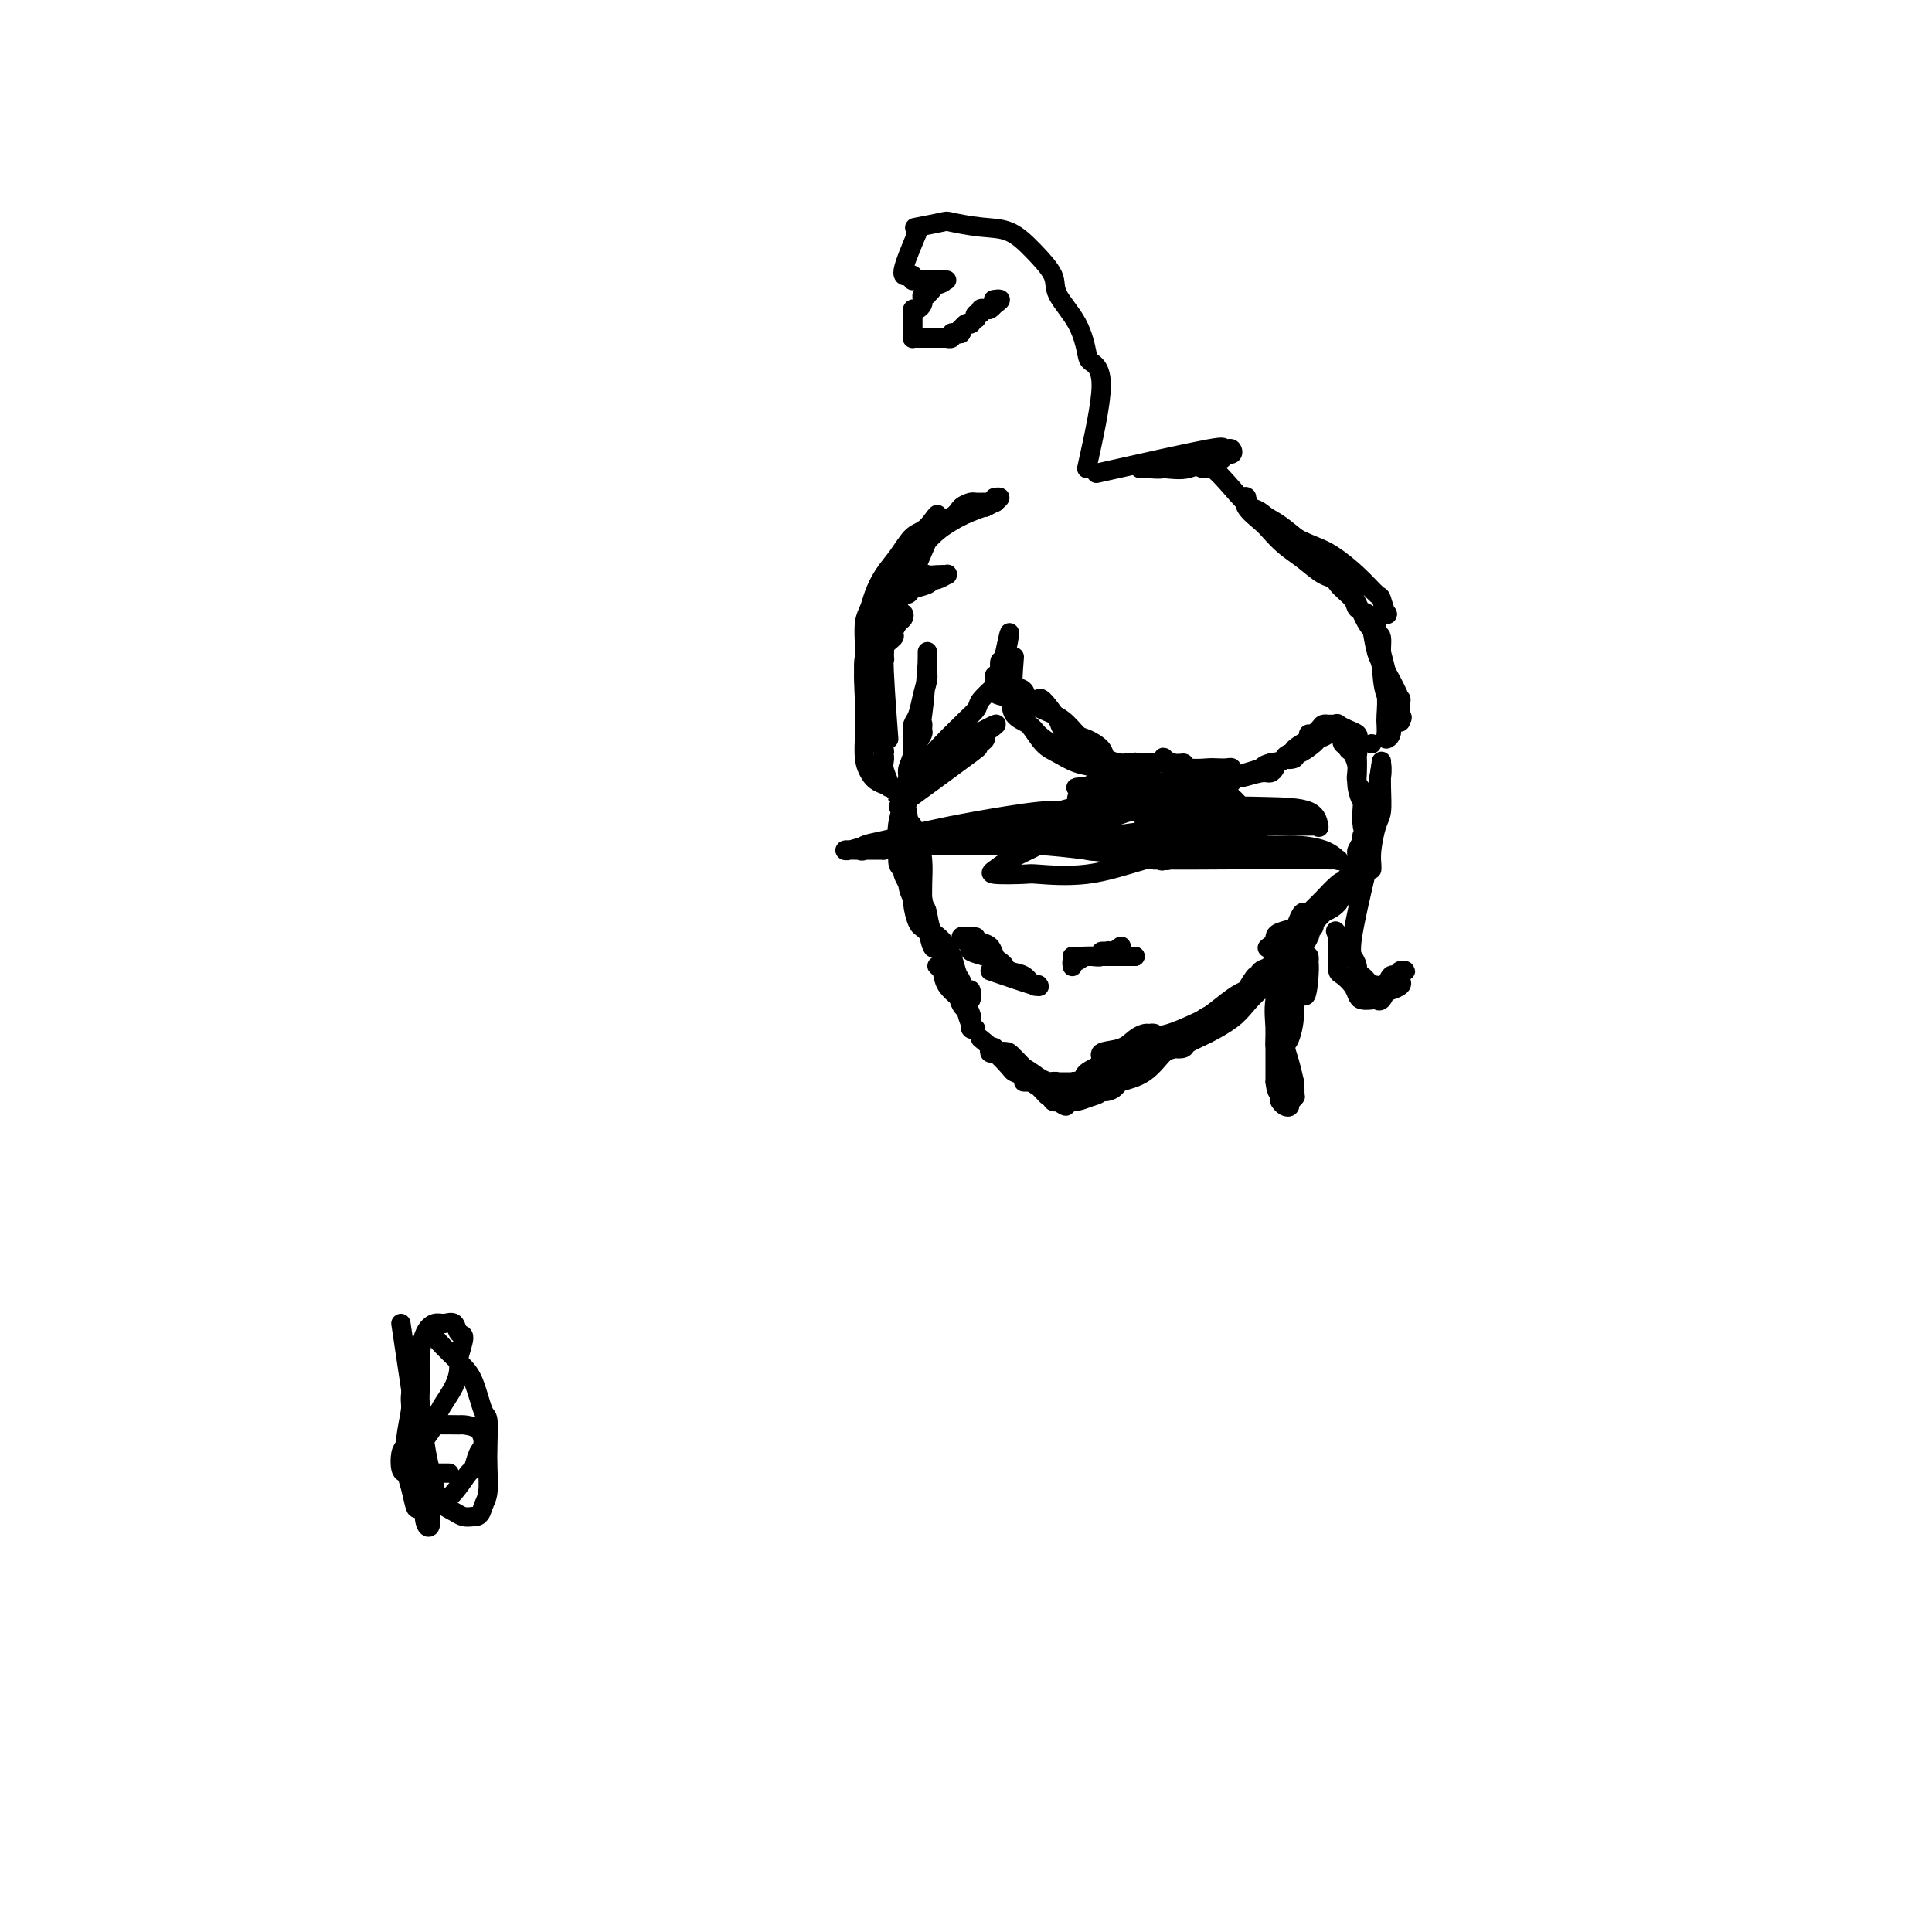 <svg viewBox='0 0 400 400' version='1.1' xmlns='http://www.w3.org/2000/svg' xmlns:xlink='http://www.w3.org/1999/xlink'><g fill='none' stroke='#000000' stroke-width='4' stroke-linecap='round' stroke-linejoin='round'><path d='M192,137c-0.301,4.134 -0.603,8.269 -1,11c-0.397,2.731 -0.891,4.059 -1,5c-0.109,0.941 0.167,1.494 0,2c-0.167,0.506 -0.777,0.965 -1,1c-0.223,0.035 -0.060,-0.354 0,0c0.060,0.354 0.016,1.453 0,2c-0.016,0.547 -0.004,0.543 0,0c0.004,-0.543 0.000,-1.626 0,-2c-0.000,-0.374 0.003,-0.038 0,0c-0.003,0.038 -0.012,-0.222 0,-1c0.012,-0.778 0.045,-2.075 0,-3c-0.045,-0.925 -0.170,-1.480 0,-2c0.170,-0.520 0.634,-1.007 1,-2c0.366,-0.993 0.634,-2.493 1,-4c0.366,-1.507 0.830,-3.023 1,-4c0.170,-0.977 0.046,-1.416 0,-2c-0.046,-0.584 -0.013,-1.313 0,-2c0.013,-0.687 0.004,-1.333 0,-1c-0.004,0.333 -0.005,1.644 0,2c0.005,0.356 0.016,-0.244 0,0c-0.016,0.244 -0.060,1.331 0,2c0.060,0.669 0.223,0.920 0,2c-0.223,1.080 -0.830,2.989 -1,4c-0.170,1.011 0.099,1.125 0,2c-0.099,0.875 -0.566,2.511 -1,4c-0.434,1.489 -0.834,2.832 -1,4c-0.166,1.168 -0.097,2.161 0,3c0.097,0.839 0.222,1.525 0,2c-0.222,0.475 -0.793,0.738 -1,1c-0.207,0.262 -0.052,0.521 0,1c0.052,0.479 0.000,1.178 0,1c-0.000,-0.178 0.052,-1.233 0,-2c-0.052,-0.767 -0.206,-1.245 0,-2c0.206,-0.755 0.773,-1.787 1,-3c0.227,-1.213 0.113,-2.606 0,-4'/><path d='M189,152c0.319,-1.257 0.617,0.100 1,0c0.383,-0.100 0.850,-1.659 1,-2c0.150,-0.341 -0.016,0.534 0,1c0.016,0.466 0.216,0.523 0,1c-0.216,0.477 -0.846,1.374 -1,2c-0.154,0.626 0.169,0.980 0,2c-0.169,1.020 -0.830,2.704 -1,4c-0.170,1.296 0.150,2.203 0,3c-0.150,0.797 -0.771,1.484 -1,2c-0.229,0.516 -0.065,0.862 0,1c0.065,0.138 0.033,0.069 0,0'/><path d='M189,160c-1.266,3.812 -2.531,7.623 -3,10c-0.469,2.377 -0.141,3.318 0,4c0.141,0.682 0.094,1.104 0,2c-0.094,0.896 -0.235,2.265 0,3c0.235,0.735 0.848,0.835 1,1c0.152,0.165 -0.155,0.396 0,1c0.155,0.604 0.774,1.583 1,2c0.226,0.417 0.061,0.274 0,0c-0.061,-0.274 -0.016,-0.679 0,-1c0.016,-0.321 0.004,-0.557 0,-1c-0.004,-0.443 -0.001,-1.092 0,-2c0.001,-0.908 0.000,-2.075 0,-3c-0.000,-0.925 0.001,-1.606 0,-2c-0.001,-0.394 -0.004,-0.499 0,-1c0.004,-0.501 0.014,-1.399 0,-2c-0.014,-0.601 -0.052,-0.907 0,-1c0.052,-0.093 0.195,0.027 0,0c-0.195,-0.027 -0.728,-0.202 -1,0c-0.272,0.202 -0.284,0.780 0,2c0.284,1.220 0.863,3.083 1,4c0.137,0.917 -0.170,0.887 0,2c0.170,1.113 0.816,3.370 1,5c0.184,1.630 -0.094,2.634 0,4c0.094,1.366 0.561,3.093 1,4c0.439,0.907 0.850,0.995 1,1c0.150,0.005 0.040,-0.073 0,0c-0.040,0.073 -0.010,0.295 0,0c0.010,-0.295 -0.000,-1.108 0,-2c0.000,-0.892 0.010,-1.864 0,-3c-0.010,-1.136 -0.040,-2.437 0,-4c0.040,-1.563 0.152,-3.388 0,-5c-0.152,-1.612 -0.566,-3.009 -1,-4c-0.434,-0.991 -0.886,-1.574 -1,-2c-0.114,-0.426 0.110,-0.693 0,-1c-0.110,-0.307 -0.555,-0.653 -1,-1'/><path d='M188,170c-0.314,-3.495 -0.099,-1.732 0,-1c0.099,0.732 0.082,0.431 0,1c-0.082,0.569 -0.230,2.006 0,3c0.230,0.994 0.836,1.546 1,3c0.164,1.454 -0.115,3.811 0,5c0.115,1.189 0.622,1.210 1,2c0.378,0.790 0.626,2.350 1,4c0.374,1.650 0.874,3.389 1,4c0.126,0.611 -0.122,0.095 0,1c0.122,0.905 0.615,3.230 1,4c0.385,0.770 0.664,-0.014 1,0c0.336,0.014 0.729,0.826 1,1c0.271,0.174 0.419,-0.291 0,-1c-0.419,-0.709 -1.403,-1.664 -2,-3c-0.597,-1.336 -0.805,-3.055 -1,-4c-0.195,-0.945 -0.378,-1.117 -1,-2c-0.622,-0.883 -1.683,-2.476 -2,-4c-0.317,-1.524 0.111,-2.979 0,-4c-0.111,-1.021 -0.762,-1.609 -1,-2c-0.238,-0.391 -0.062,-0.586 0,-1c0.062,-0.414 0.010,-1.047 0,-1c-0.010,0.047 0.023,0.775 0,1c-0.023,0.225 -0.102,-0.051 0,1c0.102,1.051 0.386,3.430 1,5c0.614,1.570 1.560,2.332 2,4c0.440,1.668 0.374,4.243 1,6c0.626,1.757 1.943,2.695 3,4c1.057,1.305 1.852,2.977 2,4c0.148,1.023 -0.352,1.398 0,2c0.352,0.602 1.556,1.431 2,2c0.444,0.569 0.127,0.877 0,1c-0.127,0.123 -0.063,0.062 0,0'/><path d='M199,205c1.532,4.197 -0.138,0.188 -1,-2c-0.862,-2.188 -0.917,-2.555 -1,-3c-0.083,-0.445 -0.194,-0.969 -1,-2c-0.806,-1.031 -2.306,-2.569 -3,-4c-0.694,-1.431 -0.583,-2.754 -1,-4c-0.417,-1.246 -1.364,-2.415 -2,-3c-0.636,-0.585 -0.963,-0.588 -1,-1c-0.037,-0.412 0.214,-1.234 0,-2c-0.214,-0.766 -0.894,-1.475 -1,-1c-0.106,0.475 0.361,2.135 1,3c0.639,0.865 1.451,0.934 2,2c0.549,1.066 0.834,3.128 1,4c0.166,0.872 0.212,0.552 1,1c0.788,0.448 2.319,1.663 3,3c0.681,1.337 0.512,2.795 1,4c0.488,1.205 1.634,2.157 2,3c0.366,0.843 -0.048,1.577 0,2c0.048,0.423 0.556,0.533 1,1c0.444,0.467 0.823,1.290 1,1c0.177,-0.290 0.152,-1.692 0,-2c-0.152,-0.308 -0.429,0.479 -1,0c-0.571,-0.479 -1.435,-2.224 -2,-4c-0.565,-1.776 -0.831,-3.582 -2,-5c-1.169,-1.418 -3.242,-2.448 -4,-3c-0.758,-0.552 -0.202,-0.626 0,-1c0.202,-0.374 0.050,-1.049 0,-1c-0.050,0.049 0.000,0.823 0,1c-0.000,0.177 -0.052,-0.241 0,0c0.052,0.241 0.206,1.142 1,2c0.794,0.858 2.227,1.674 3,3c0.773,1.326 0.887,3.163 1,5'/><path d='M197,202c0.973,1.628 0.906,1.197 1,2c0.094,0.803 0.348,2.841 1,4c0.652,1.159 1.702,1.439 2,2c0.298,0.561 -0.156,1.403 0,2c0.156,0.597 0.921,0.950 1,1c0.079,0.050 -0.528,-0.203 -1,-1c-0.472,-0.797 -0.811,-2.137 -1,-3c-0.189,-0.863 -0.230,-1.250 -1,-2c-0.770,-0.750 -2.270,-1.864 -3,-3c-0.730,-1.136 -0.691,-2.294 -1,-3c-0.309,-0.706 -0.966,-0.958 -1,-1c-0.034,-0.042 0.554,0.128 1,0c0.446,-0.128 0.750,-0.554 1,0c0.250,0.554 0.445,2.090 1,3c0.555,0.910 1.469,1.195 2,2c0.531,0.805 0.677,2.128 1,3c0.323,0.872 0.822,1.291 1,2c0.178,0.709 0.034,1.706 0,2c-0.034,0.294 0.042,-0.117 0,0c-0.042,0.117 -0.204,0.762 0,1c0.204,0.238 0.772,0.068 1,0c0.228,-0.068 0.114,-0.034 0,0'/><path d='M203,215c6.634,5.501 13.268,11.003 16,13c2.732,1.997 1.563,0.491 1,0c-0.563,-0.491 -0.521,0.034 -1,0c-0.479,-0.034 -1.479,-0.628 -2,-1c-0.521,-0.372 -0.563,-0.524 -1,-1c-0.437,-0.476 -1.268,-1.277 -2,-2c-0.732,-0.723 -1.363,-1.370 -2,-2c-0.637,-0.630 -1.280,-1.244 -2,-2c-0.720,-0.756 -1.517,-1.654 -2,-2c-0.483,-0.346 -0.651,-0.141 -1,0c-0.349,0.141 -0.877,0.217 -1,0c-0.123,-0.217 0.160,-0.727 0,-1c-0.160,-0.273 -0.762,-0.308 -1,0c-0.238,0.308 -0.112,0.960 0,1c0.112,0.040 0.209,-0.531 1,0c0.791,0.531 2.277,2.166 3,3c0.723,0.834 0.682,0.869 1,1c0.318,0.131 0.993,0.360 2,1c1.007,0.640 2.345,1.691 3,2c0.655,0.309 0.628,-0.124 1,0c0.372,0.124 1.143,0.807 1,1c-0.143,0.193 -1.198,-0.102 -2,-1c-0.802,-0.898 -1.349,-2.398 -2,-3c-0.651,-0.602 -1.406,-0.305 -2,-1c-0.594,-0.695 -1.028,-2.382 -2,-3c-0.972,-0.618 -2.483,-0.168 -3,0c-0.517,0.168 -0.039,0.053 0,0c0.039,-0.053 -0.361,-0.045 0,0c0.361,0.045 1.482,0.128 2,0c0.518,-0.128 0.434,-0.465 1,0c0.566,0.465 1.783,1.733 3,3'/><path d='M212,221c1.520,0.873 2.321,1.554 3,2c0.679,0.446 1.235,0.656 2,1c0.765,0.344 1.737,0.820 2,1c0.263,0.180 -0.184,0.062 0,0c0.184,-0.062 1.000,-0.069 1,0c0.000,0.069 -0.816,0.215 -1,0c-0.184,-0.215 0.262,-0.790 0,-1c-0.262,-0.210 -1.233,-0.056 -2,0c-0.767,0.056 -1.331,0.015 -2,0c-0.669,-0.015 -1.445,-0.004 -2,0c-0.555,0.004 -0.891,0.001 -1,0c-0.109,-0.001 0.010,-0.000 0,0c-0.010,0.000 -0.148,0.000 0,0c0.148,-0.000 0.582,-0.000 1,0c0.418,0.000 0.820,0.000 2,0c1.180,-0.000 3.139,-0.000 4,0c0.861,0.000 0.624,0.000 1,0c0.376,-0.000 1.367,-0.001 2,0c0.633,0.001 0.909,0.005 1,0c0.091,-0.005 -0.004,-0.017 0,0c0.004,0.017 0.107,0.065 0,0c-0.107,-0.065 -0.424,-0.243 -1,0c-0.576,0.243 -1.409,0.906 -2,1c-0.591,0.094 -0.939,-0.381 -1,0c-0.061,0.381 0.164,1.619 0,2c-0.164,0.381 -0.717,-0.094 -1,0c-0.283,0.094 -0.295,0.758 0,1c0.295,0.242 0.897,0.062 1,0c0.103,-0.062 -0.292,-0.006 0,0c0.292,0.006 1.271,-0.037 2,0c0.729,0.037 1.208,0.153 2,0c0.792,-0.153 1.896,-0.577 3,-1'/><path d='M226,227c1.658,-0.389 1.803,-0.861 2,-1c0.197,-0.139 0.445,0.054 1,0c0.555,-0.054 1.416,-0.354 2,-1c0.584,-0.646 0.892,-1.638 1,-2c0.108,-0.362 0.015,-0.094 0,0c-0.015,0.094 0.046,0.015 0,0c-0.046,-0.015 -0.201,0.034 -1,0c-0.799,-0.034 -2.241,-0.150 -3,0c-0.759,0.150 -0.833,0.566 -1,1c-0.167,0.434 -0.427,0.887 -1,1c-0.573,0.113 -1.459,-0.112 -2,0c-0.541,0.112 -0.738,0.563 -1,1c-0.262,0.437 -0.591,0.862 -1,1c-0.409,0.138 -0.899,-0.009 -1,0c-0.101,0.009 0.187,0.175 1,0c0.813,-0.175 2.152,-0.691 3,-1c0.848,-0.309 1.203,-0.411 2,-1c0.797,-0.589 2.034,-1.664 3,-3c0.966,-1.336 1.661,-2.932 3,-4c1.339,-1.068 3.322,-1.606 4,-2c0.678,-0.394 0.050,-0.642 0,-1c-0.050,-0.358 0.478,-0.826 1,-1c0.522,-0.174 1.036,-0.054 1,0c-0.036,0.054 -0.624,0.041 -1,0c-0.376,-0.041 -0.539,-0.110 -1,0c-0.461,0.110 -1.220,0.399 -2,1c-0.780,0.601 -1.581,1.512 -3,2c-1.419,0.488 -3.457,0.551 -4,1c-0.543,0.449 0.410,1.283 0,2c-0.410,0.717 -2.182,1.316 -3,2c-0.818,0.684 -0.682,1.453 -1,2c-0.318,0.547 -1.091,0.870 -1,1c0.091,0.130 1.045,0.065 2,0'/><path d='M225,225c-0.025,1.201 1.411,0.703 3,0c1.589,-0.703 3.330,-1.612 4,-2c0.670,-0.388 0.268,-0.257 1,-1c0.732,-0.743 2.599,-2.361 4,-3c1.401,-0.639 2.337,-0.301 3,-1c0.663,-0.699 1.055,-2.436 2,-3c0.945,-0.564 2.444,0.044 3,0c0.556,-0.044 0.169,-0.741 0,-1c-0.169,-0.259 -0.120,-0.081 0,0c0.120,0.081 0.311,0.066 0,0c-0.311,-0.066 -1.122,-0.184 -2,0c-0.878,0.184 -1.821,0.669 -2,1c-0.179,0.331 0.408,0.508 0,1c-0.408,0.492 -1.810,1.297 -3,2c-1.190,0.703 -2.170,1.302 -3,2c-0.830,0.698 -1.512,1.494 -2,2c-0.488,0.506 -0.782,0.721 -1,1c-0.218,0.279 -0.358,0.621 -1,1c-0.642,0.379 -1.784,0.794 -2,1c-0.216,0.206 0.494,0.201 1,0c0.506,-0.201 0.809,-0.599 2,-1c1.191,-0.401 3.272,-0.804 5,-2c1.728,-1.196 3.103,-3.185 4,-4c0.897,-0.815 1.314,-0.457 2,-1c0.686,-0.543 1.639,-1.988 3,-3c1.361,-1.012 3.129,-1.593 4,-2c0.871,-0.407 0.843,-0.642 1,-1c0.157,-0.358 0.497,-0.840 1,-1c0.503,-0.160 1.167,0.003 1,0c-0.167,-0.003 -1.165,-0.170 -2,0c-0.835,0.170 -1.508,0.678 -2,1c-0.492,0.322 -0.802,0.457 -2,1c-1.198,0.543 -3.284,1.492 -5,2c-1.716,0.508 -3.062,0.574 -4,1c-0.938,0.426 -1.469,1.213 -2,2'/><path d='M236,217c-2.520,1.261 -0.821,0.913 -1,1c-0.179,0.087 -2.236,0.610 -3,1c-0.764,0.390 -0.237,0.649 0,1c0.237,0.351 0.182,0.795 0,1c-0.182,0.205 -0.493,0.172 0,0c0.493,-0.172 1.789,-0.482 3,-1c1.211,-0.518 2.337,-1.244 4,-2c1.663,-0.756 3.863,-1.543 5,-2c1.137,-0.457 1.212,-0.585 2,-1c0.788,-0.415 2.291,-1.118 4,-2c1.709,-0.882 3.625,-1.942 5,-3c1.375,-1.058 2.209,-2.113 3,-3c0.791,-0.887 1.540,-1.604 2,-2c0.460,-0.396 0.632,-0.471 1,-1c0.368,-0.529 0.931,-1.513 1,-2c0.069,-0.487 -0.358,-0.475 -1,0c-0.642,0.475 -1.501,1.415 -2,2c-0.499,0.585 -0.639,0.815 -1,1c-0.361,0.185 -0.942,0.326 -2,1c-1.058,0.674 -2.592,1.882 -4,3c-1.408,1.118 -2.691,2.145 -4,3c-1.309,0.855 -2.645,1.536 -3,2c-0.355,0.464 0.270,0.710 0,1c-0.270,0.290 -1.435,0.622 -2,1c-0.565,0.378 -0.531,0.800 0,1c0.531,0.200 1.559,0.179 2,0c0.441,-0.179 0.296,-0.514 1,-1c0.704,-0.486 2.258,-1.123 4,-2c1.742,-0.877 3.672,-1.994 5,-3c1.328,-1.006 2.054,-1.902 3,-3c0.946,-1.098 2.110,-2.399 3,-3c0.890,-0.601 1.504,-0.501 2,-1c0.496,-0.499 0.873,-1.595 1,-2c0.127,-0.405 0.003,-0.119 0,0c-0.003,0.119 0.115,0.070 0,0c-0.115,-0.070 -0.461,-0.163 -1,0c-0.539,0.163 -1.269,0.581 -2,1'/><path d='M261,203c-0.911,0.600 -1.689,1.600 -2,2c-0.311,0.400 -0.156,0.200 0,0'/><path d='M259,206c0.658,-2.040 1.316,-4.079 1,-4c-0.316,0.079 -1.605,2.277 -2,3c-0.395,0.723 0.103,-0.028 0,0c-0.103,0.028 -0.807,0.835 -1,1c-0.193,0.165 0.127,-0.312 1,-1c0.873,-0.688 2.301,-1.585 3,-2c0.699,-0.415 0.671,-0.346 1,-1c0.329,-0.654 1.017,-2.031 2,-3c0.983,-0.969 2.263,-1.529 3,-2c0.737,-0.471 0.933,-0.853 1,-1c0.067,-0.147 0.006,-0.061 0,0c-0.006,0.061 0.044,0.095 0,0c-0.044,-0.095 -0.182,-0.320 -1,0c-0.818,0.320 -2.315,1.186 -3,2c-0.685,0.814 -0.558,1.577 -1,2c-0.442,0.423 -1.453,0.506 -2,1c-0.547,0.494 -0.631,1.401 -1,2c-0.369,0.599 -1.022,0.892 -1,1c0.022,0.108 0.721,0.031 1,0c0.279,-0.031 0.140,-0.015 0,0'/><path d='M268,156c2.040,-1.998 4.079,-3.997 5,-5c0.921,-1.003 0.723,-1.012 1,-1c0.277,0.012 1.030,0.044 1,0c-0.030,-0.044 -0.843,-0.163 -1,0c-0.157,0.163 0.340,0.608 0,1c-0.340,0.392 -1.519,0.731 -2,1c-0.481,0.269 -0.264,0.468 -1,1c-0.736,0.532 -2.424,1.398 -3,2c-0.576,0.602 -0.039,0.942 0,1c0.039,0.058 -0.419,-0.165 -1,0c-0.581,0.165 -1.283,0.717 -1,1c0.283,0.283 1.553,0.297 2,0c0.447,-0.297 0.073,-0.904 0,-1c-0.073,-0.096 0.157,0.321 1,0c0.843,-0.321 2.300,-1.378 3,-2c0.700,-0.622 0.645,-0.808 1,-1c0.355,-0.192 1.122,-0.388 2,-1c0.878,-0.612 1.868,-1.638 2,-2c0.132,-0.362 -0.596,-0.058 -1,0c-0.404,0.058 -0.486,-0.128 -1,0c-0.514,0.128 -1.459,0.570 -2,1c-0.541,0.430 -0.678,0.847 -1,1c-0.322,0.153 -0.829,0.042 -1,0c-0.171,-0.042 -0.005,-0.014 0,0c0.005,0.014 -0.150,0.014 0,0c0.150,-0.014 0.605,-0.042 1,0c0.395,0.042 0.731,0.154 1,0c0.269,-0.154 0.470,-0.574 1,-1c0.530,-0.426 1.389,-0.857 2,-1c0.611,-0.143 0.973,0.003 1,0c0.027,-0.003 -0.281,-0.155 0,0c0.281,0.155 1.153,0.619 2,1c0.847,0.381 1.671,0.680 2,1c0.329,0.320 0.165,0.660 0,1'/><path d='M281,153c0.773,0.568 0.204,0.489 0,1c-0.204,0.511 -0.043,1.611 0,2c0.043,0.389 -0.030,0.067 0,0c0.030,-0.067 0.165,0.120 0,0c-0.165,-0.120 -0.630,-0.547 -1,-1c-0.370,-0.453 -0.647,-0.933 -1,-1c-0.353,-0.067 -0.784,0.278 -1,0c-0.216,-0.278 -0.218,-1.180 0,-1c0.218,0.180 0.655,1.442 1,2c0.345,0.558 0.599,0.412 1,1c0.401,0.588 0.948,1.911 1,3c0.052,1.089 -0.392,1.943 0,3c0.392,1.057 1.619,2.318 2,3c0.381,0.682 -0.083,0.784 0,1c0.083,0.216 0.712,0.547 1,1c0.288,0.453 0.235,1.030 0,1c-0.235,-0.030 -0.651,-0.666 -1,-1c-0.349,-0.334 -0.629,-0.365 -1,-1c-0.371,-0.635 -0.831,-1.873 -1,-3c-0.169,-1.127 -0.045,-2.142 0,-3c0.045,-0.858 0.012,-1.559 0,-2c-0.012,-0.441 -0.004,-0.621 0,-1c0.004,-0.379 0.005,-0.958 0,-1c-0.005,-0.042 -0.015,0.453 0,1c0.015,0.547 0.057,1.145 0,2c-0.057,0.855 -0.211,1.967 0,3c0.211,1.033 0.789,1.988 1,3c0.211,1.012 0.057,2.080 0,3c-0.057,0.920 -0.016,1.691 0,2c0.016,0.309 0.008,0.154 0,0'/><path d='M282,170c0.171,2.609 0.098,0.632 0,0c-0.098,-0.632 -0.221,0.081 0,0c0.221,-0.081 0.787,-0.957 1,-1c0.213,-0.043 0.072,0.747 0,1c-0.072,0.253 -0.076,-0.030 0,0c0.076,0.030 0.231,0.375 0,1c-0.231,0.625 -0.846,1.531 -1,2c-0.154,0.469 0.155,0.501 0,1c-0.155,0.499 -0.775,1.465 -1,2c-0.225,0.535 -0.057,0.639 0,1c0.057,0.361 0.001,0.981 0,1c-0.001,0.019 0.053,-0.561 0,-1c-0.053,-0.439 -0.214,-0.736 0,-1c0.214,-0.264 0.804,-0.496 1,-1c0.196,-0.504 -0.002,-1.282 0,-1c0.002,0.282 0.205,1.624 0,2c-0.205,0.376 -0.818,-0.213 -1,0c-0.182,0.213 0.068,1.228 0,2c-0.068,0.772 -0.452,1.300 -1,2c-0.548,0.700 -1.260,1.572 -2,3c-0.740,1.428 -1.509,3.412 -2,4c-0.491,0.588 -0.704,-0.221 -1,0c-0.296,0.221 -0.676,1.471 -1,2c-0.324,0.529 -0.592,0.338 0,0c0.592,-0.338 2.044,-0.822 3,-2c0.956,-1.178 1.416,-3.051 2,-4c0.584,-0.949 1.292,-0.975 2,-1'/><path d='M281,182c1.183,-1.365 0.642,-1.279 0,-1c-0.642,0.279 -1.384,0.751 -2,1c-0.616,0.249 -1.108,0.276 -2,1c-0.892,0.724 -2.186,2.145 -3,3c-0.814,0.855 -1.148,1.144 -2,2c-0.852,0.856 -2.221,2.277 -3,3c-0.779,0.723 -0.968,0.746 -1,1c-0.032,0.254 0.092,0.738 0,1c-0.092,0.262 -0.400,0.301 0,0c0.400,-0.301 1.508,-0.941 2,-1c0.492,-0.059 0.366,0.464 1,0c0.634,-0.464 2.027,-1.915 3,-3c0.973,-1.085 1.527,-1.804 2,-2c0.473,-0.196 0.867,0.132 1,0c0.133,-0.132 0.007,-0.723 0,-1c-0.007,-0.277 0.107,-0.238 0,0c-0.107,0.238 -0.434,0.676 -1,1c-0.566,0.324 -1.370,0.535 -2,1c-0.630,0.465 -1.088,1.186 -2,2c-0.912,0.814 -2.280,1.723 -3,2c-0.720,0.277 -0.792,-0.077 -1,0c-0.208,0.077 -0.552,0.586 -1,1c-0.448,0.414 -1.002,0.734 -1,1c0.002,0.266 0.558,0.478 1,0c0.442,-0.478 0.770,-1.645 1,-2c0.230,-0.355 0.362,0.104 1,0c0.638,-0.104 1.782,-0.771 2,-1c0.218,-0.229 -0.492,-0.020 -1,0c-0.508,0.020 -0.816,-0.149 -1,0c-0.184,0.149 -0.245,0.617 -1,1c-0.755,0.383 -2.203,0.680 -3,1c-0.797,0.320 -0.942,0.663 -1,1c-0.058,0.337 -0.029,0.669 0,1'/><path d='M264,195c-2.833,2.167 -1.417,1.083 0,0'/><path d='M184,153c-0.514,-6.817 -1.027,-13.634 -1,-17c0.027,-3.366 0.596,-3.280 1,-4c0.404,-0.720 0.643,-2.245 1,-3c0.357,-0.755 0.831,-0.739 1,-1c0.169,-0.261 0.032,-0.799 0,-1c-0.032,-0.201 0.041,-0.066 0,0c-0.041,0.066 -0.197,0.063 0,0c0.197,-0.063 0.748,-0.186 1,0c0.252,0.186 0.204,0.682 0,1c-0.204,0.318 -0.563,0.456 -1,1c-0.437,0.544 -0.953,1.492 -1,2c-0.047,0.508 0.376,0.576 0,1c-0.376,0.424 -1.551,1.203 -2,2c-0.449,0.797 -0.173,1.613 0,2c0.173,0.387 0.241,0.346 0,1c-0.241,0.654 -0.793,2.003 -1,3c-0.207,0.997 -0.069,1.641 0,3c0.069,1.359 0.070,3.431 0,5c-0.070,1.569 -0.212,2.635 0,4c0.212,1.365 0.779,3.030 1,4c0.221,0.970 0.097,1.246 0,2c-0.097,0.754 -0.169,1.988 0,3c0.169,1.012 0.577,1.802 1,2c0.423,0.198 0.860,-0.197 1,0c0.140,0.197 -0.019,0.987 0,1c0.019,0.013 0.215,-0.750 0,-1c-0.215,-0.250 -0.841,0.014 -1,0c-0.159,-0.014 0.150,-0.306 0,-1c-0.150,-0.694 -0.758,-1.792 -1,-3c-0.242,-1.208 -0.117,-2.528 0,-3c0.117,-0.472 0.227,-0.096 0,-1c-0.227,-0.904 -0.792,-3.090 -1,-5c-0.208,-1.910 -0.059,-3.546 0,-5c0.059,-1.454 0.030,-2.727 0,-4'/><path d='M182,141c-0.224,-4.297 0.718,-4.038 1,-5c0.282,-0.962 -0.094,-3.144 0,-4c0.094,-0.856 0.658,-0.384 1,-1c0.342,-0.616 0.462,-2.319 1,-4c0.538,-1.681 1.495,-3.340 2,-4c0.505,-0.660 0.560,-0.320 1,-1c0.440,-0.680 1.266,-2.378 2,-3c0.734,-0.622 1.375,-0.168 2,0c0.625,0.168 1.233,0.049 2,0c0.767,-0.049 1.694,-0.028 2,0c0.306,0.028 -0.010,0.063 0,0c0.010,-0.063 0.346,-0.224 0,0c-0.346,0.224 -1.373,0.834 -2,1c-0.627,0.166 -0.855,-0.113 -1,0c-0.145,0.113 -0.209,0.616 -1,1c-0.791,0.384 -2.310,0.648 -3,1c-0.690,0.352 -0.552,0.793 -1,1c-0.448,0.207 -1.481,0.179 -2,0c-0.519,-0.179 -0.525,-0.509 -1,0c-0.475,0.509 -1.420,1.856 -2,3c-0.580,1.144 -0.796,2.087 -1,3c-0.204,0.913 -0.395,1.798 -1,3c-0.605,1.202 -1.624,2.720 -2,5c-0.376,2.280 -0.110,5.321 0,8c0.110,2.679 0.065,4.995 0,7c-0.065,2.005 -0.150,3.700 0,5c0.150,1.300 0.535,2.204 1,3c0.465,0.796 1.010,1.484 2,2c0.990,0.516 2.426,0.862 3,1c0.574,0.138 0.287,0.069 0,0'/><path d='M186,167c6.247,-4.558 12.494,-9.116 15,-11c2.506,-1.884 1.270,-1.093 1,-1c-0.270,0.093 0.426,-0.512 1,-1c0.574,-0.488 1.025,-0.860 1,-1c-0.025,-0.140 -0.526,-0.047 -1,0c-0.474,0.047 -0.922,0.048 -1,0c-0.078,-0.048 0.215,-0.145 0,0c-0.215,0.145 -0.936,0.531 -2,1c-1.064,0.469 -2.470,1.022 -3,1c-0.530,-0.022 -0.185,-0.619 -1,0c-0.815,0.619 -2.789,2.453 -4,3c-1.211,0.547 -1.657,-0.195 -2,0c-0.343,0.195 -0.583,1.326 -1,2c-0.417,0.674 -1.011,0.890 -1,1c0.011,0.110 0.627,0.112 1,0c0.373,-0.112 0.503,-0.339 1,-1c0.497,-0.661 1.361,-1.756 2,-2c0.639,-0.244 1.052,0.363 2,0c0.948,-0.363 2.430,-1.697 4,-3c1.570,-1.303 3.229,-2.576 4,-3c0.771,-0.424 0.655,0.000 1,0c0.345,-0.000 1.152,-0.425 2,-1c0.848,-0.575 1.738,-1.301 1,-1c-0.738,0.301 -3.105,1.629 -4,2c-0.895,0.371 -0.319,-0.216 -1,0c-0.681,0.216 -2.618,1.235 -4,2c-1.382,0.765 -2.207,1.275 -3,2c-0.793,0.725 -1.552,1.663 -2,2c-0.448,0.337 -0.584,0.071 -1,0c-0.416,-0.071 -1.111,0.053 -1,0c0.111,-0.053 1.030,-0.284 2,-1c0.970,-0.716 1.991,-1.919 3,-3c1.009,-1.081 2.004,-2.041 3,-3'/><path d='M198,151c1.819,-1.913 3.367,-3.196 4,-4c0.633,-0.804 0.352,-1.130 1,-2c0.648,-0.870 2.225,-2.285 3,-3c0.775,-0.715 0.747,-0.731 1,-1c0.253,-0.269 0.787,-0.791 1,-1c0.213,-0.209 0.107,-0.104 0,0'/><path d='M210,136c-0.267,3.347 -0.533,6.693 0,9c0.533,2.307 1.866,3.574 3,5c1.134,1.426 2.068,3.012 3,4c0.932,0.988 1.863,1.377 3,2c1.137,0.623 2.480,1.478 4,2c1.520,0.522 3.216,0.711 4,1c0.784,0.289 0.655,0.678 1,1c0.345,0.322 1.162,0.577 2,1c0.838,0.423 1.695,1.015 2,1c0.305,-0.015 0.056,-0.637 0,-1c-0.056,-0.363 0.080,-0.469 0,-1c-0.080,-0.531 -0.377,-1.488 -1,-2c-0.623,-0.512 -1.572,-0.578 -2,-1c-0.428,-0.422 -0.333,-1.201 -1,-2c-0.667,-0.799 -2.095,-1.617 -3,-2c-0.905,-0.383 -1.288,-0.330 -2,-1c-0.712,-0.670 -1.752,-2.063 -3,-3c-1.248,-0.937 -2.705,-1.418 -4,-2c-1.295,-0.582 -2.427,-1.265 -3,-2c-0.573,-0.735 -0.588,-1.521 -1,-2c-0.412,-0.479 -1.221,-0.651 -2,-1c-0.779,-0.349 -1.529,-0.874 -2,-1c-0.471,-0.126 -0.662,0.146 -1,0c-0.338,-0.146 -0.823,-0.712 -1,-1c-0.177,-0.288 -0.046,-0.298 0,0c0.046,0.298 0.005,0.904 0,1c-0.005,0.096 0.024,-0.318 0,0c-0.024,0.318 -0.102,1.370 0,2c0.102,0.630 0.382,0.840 1,1c0.618,0.160 1.572,0.271 2,1c0.428,0.729 0.329,2.077 1,3c0.671,0.923 2.112,1.422 3,2c0.888,0.578 1.223,1.236 2,2c0.777,0.764 1.996,1.632 3,2c1.004,0.368 1.794,0.234 3,1c1.206,0.766 2.828,2.432 4,3c1.172,0.568 1.892,0.037 3,0c1.108,-0.037 2.602,0.418 4,1c1.398,0.582 2.699,1.291 4,2'/><path d='M236,161c4.184,1.619 4.145,1.166 5,1c0.855,-0.166 2.603,-0.045 4,0c1.397,0.045 2.441,0.013 3,0c0.559,-0.013 0.633,-0.006 1,0c0.367,0.006 1.026,0.013 2,0c0.974,-0.013 2.261,-0.046 3,0c0.739,0.046 0.928,0.170 1,0c0.072,-0.170 0.027,-0.634 0,-1c-0.027,-0.366 -0.036,-0.634 0,-1c0.036,-0.366 0.118,-0.829 0,-1c-0.118,-0.171 -0.436,-0.050 -1,0c-0.564,0.050 -1.373,0.027 -2,0c-0.627,-0.027 -1.073,-0.060 -2,0c-0.927,0.060 -2.336,0.212 -4,0c-1.664,-0.212 -3.582,-0.789 -5,-1c-1.418,-0.211 -2.335,-0.058 -3,0c-0.665,0.058 -1.077,0.019 -2,0c-0.923,-0.019 -2.356,-0.020 -3,0c-0.644,0.020 -0.501,0.061 -1,0c-0.499,-0.061 -1.642,-0.224 -2,0c-0.358,0.224 0.069,0.834 0,1c-0.069,0.166 -0.636,-0.113 -1,0c-0.364,0.113 -0.527,0.619 0,1c0.527,0.381 1.742,0.638 3,1c1.258,0.362 2.558,0.830 3,1c0.442,0.170 0.027,0.041 1,0c0.973,-0.041 3.333,0.004 5,0c1.667,-0.004 2.642,-0.058 4,0c1.358,0.058 3.099,0.226 5,0c1.901,-0.226 3.963,-0.848 5,-1c1.037,-0.152 1.049,0.166 2,0c0.951,-0.166 2.840,-0.815 4,-1c1.160,-0.185 1.589,0.095 2,0c0.411,-0.095 0.803,-0.564 1,-1c0.197,-0.436 0.199,-0.839 0,-1c-0.199,-0.161 -0.600,-0.081 -1,0'/><path d='M263,158c4.413,-0.666 1.444,-0.332 0,0c-1.444,0.332 -1.363,0.663 -2,1c-0.637,0.337 -1.994,0.679 -3,1c-1.006,0.321 -1.663,0.621 -3,1c-1.337,0.379 -3.354,0.837 -5,1c-1.646,0.163 -2.923,0.031 -5,0c-2.077,-0.031 -4.956,0.041 -7,0c-2.044,-0.041 -3.252,-0.193 -4,0c-0.748,0.193 -1.035,0.731 -2,0c-0.965,-0.731 -2.609,-2.733 -4,-4c-1.391,-1.267 -2.530,-1.800 -4,-3c-1.470,-1.200 -3.269,-3.067 -4,-4c-0.731,-0.933 -0.392,-0.930 -1,-2c-0.608,-1.070 -2.164,-3.211 -3,-4c-0.836,-0.789 -0.953,-0.225 -1,0c-0.047,0.225 -0.023,0.113 0,0'/><path d='M207,140c0.927,-4.370 1.854,-8.739 2,-9c0.146,-0.261 -0.489,3.587 -1,5c-0.511,1.413 -0.896,0.393 -1,1c-0.104,0.607 0.075,2.843 0,4c-0.075,1.157 -0.405,1.235 0,1c0.405,-0.235 1.544,-0.781 2,-1c0.456,-0.219 0.228,-0.109 0,0'/><path d='M189,119c2.268,-5.263 4.535,-10.527 5,-12c0.465,-1.473 -0.873,0.844 -2,2c-1.127,1.156 -2.042,1.153 -3,2c-0.958,0.847 -1.959,2.546 -3,4c-1.041,1.454 -2.121,2.664 -3,4c-0.879,1.336 -1.556,2.800 -2,4c-0.444,1.200 -0.655,2.137 -1,3c-0.345,0.863 -0.825,1.653 -1,3c-0.175,1.347 -0.047,3.252 0,5c0.047,1.748 0.013,3.340 0,4c-0.013,0.660 -0.004,0.388 0,1c0.004,0.612 0.001,2.107 0,3c-0.001,0.893 -0.002,1.184 0,1c0.002,-0.184 0.007,-0.845 0,-1c-0.007,-0.155 -0.026,0.194 0,0c0.026,-0.194 0.098,-0.931 0,-2c-0.098,-1.069 -0.364,-2.471 0,-4c0.364,-1.529 1.358,-3.186 2,-5c0.642,-1.814 0.932,-3.784 2,-6c1.068,-2.216 2.915,-4.677 4,-6c1.085,-1.323 1.408,-1.507 2,-3c0.592,-1.493 1.453,-4.295 3,-6c1.547,-1.705 3.780,-2.313 5,-3c1.220,-0.687 1.426,-1.452 2,-2c0.574,-0.548 1.517,-0.879 2,-1c0.483,-0.121 0.507,-0.032 1,0c0.493,0.032 1.454,0.008 2,0c0.546,-0.008 0.677,0.001 1,0c0.323,-0.001 0.839,-0.010 1,0c0.161,0.010 -0.034,0.041 0,0c0.034,-0.041 0.295,-0.155 0,0c-0.295,0.155 -1.148,0.577 -2,1'/><path d='M204,105c1.372,-0.639 -1.198,0.263 -3,1c-1.802,0.737 -2.837,1.308 -4,2c-1.163,0.692 -2.455,1.504 -4,3c-1.545,1.496 -3.342,3.676 -4,5c-0.658,1.324 -0.176,1.791 -1,3c-0.824,1.209 -2.953,3.159 -4,5c-1.047,1.841 -1.013,3.573 -1,5c0.013,1.427 0.004,2.551 0,3c-0.004,0.449 -0.002,0.225 0,0'/><path d='M225,97c1.472,-6.642 2.944,-13.284 3,-17c0.056,-3.716 -1.302,-4.506 -2,-5c-0.698,-0.494 -0.734,-0.694 -1,-2c-0.266,-1.306 -0.761,-3.720 -2,-6c-1.239,-2.280 -3.221,-4.428 -4,-6c-0.779,-1.572 -0.357,-2.568 -1,-4c-0.643,-1.432 -2.353,-3.299 -4,-5c-1.647,-1.701 -3.230,-3.237 -5,-4c-1.770,-0.763 -3.726,-0.754 -6,-1c-2.274,-0.246 -4.867,-0.746 -6,-1c-1.133,-0.254 -0.805,-0.261 -2,0c-1.195,0.261 -3.913,0.789 -5,1c-1.087,0.211 -0.544,0.106 0,0'/><path d='M227,98c9.404,-2.111 18.809,-4.222 23,-5c4.191,-0.778 3.170,-0.223 3,0c-0.170,0.223 0.512,0.115 1,0c0.488,-0.115 0.781,-0.237 1,0c0.219,0.237 0.362,0.833 0,1c-0.362,0.167 -1.230,-0.095 -2,0c-0.770,0.095 -1.442,0.547 -2,1c-0.558,0.453 -1.001,0.906 -2,1c-0.999,0.094 -2.554,-0.171 -4,0c-1.446,0.171 -2.785,0.778 -4,1c-1.215,0.222 -2.308,0.060 -3,0c-0.692,-0.060 -0.985,-0.016 -1,0c-0.015,0.016 0.246,0.004 0,0c-0.246,-0.004 -1.001,-0.002 -1,0c0.001,0.002 0.758,0.002 1,0c0.242,-0.002 -0.031,-0.008 0,0c0.031,0.008 0.364,0.030 1,0c0.636,-0.030 1.574,-0.113 3,0c1.426,0.113 3.342,0.423 5,0c1.658,-0.423 3.060,-1.577 4,-2c0.940,-0.423 1.418,-0.113 2,0c0.582,0.113 1.267,0.030 1,0c-0.267,-0.030 -1.487,-0.007 -2,0c-0.513,0.007 -0.318,-0.000 -1,0c-0.682,0.000 -2.239,0.008 -3,0c-0.761,-0.008 -0.725,-0.034 -1,0c-0.275,0.034 -0.860,0.126 -1,0c-0.140,-0.126 0.166,-0.470 1,0c0.834,0.470 2.197,1.753 3,2c0.803,0.247 1.046,-0.541 2,0c0.954,0.541 2.617,2.413 4,4c1.383,1.587 2.484,2.889 4,4c1.516,1.111 3.447,2.030 5,3c1.553,0.970 2.730,1.991 4,3c1.270,1.009 2.635,2.004 4,3'/><path d='M272,114c4.139,2.996 1.987,0.985 2,1c0.013,0.015 2.191,2.055 3,3c0.809,0.945 0.247,0.794 0,1c-0.247,0.206 -0.180,0.768 0,1c0.180,0.232 0.473,0.133 0,0c-0.473,-0.133 -1.711,-0.300 -3,-1c-1.289,-0.700 -2.630,-1.934 -4,-3c-1.370,-1.066 -2.770,-1.964 -4,-3c-1.230,-1.036 -2.291,-2.210 -3,-3c-0.709,-0.790 -1.066,-1.194 -2,-2c-0.934,-0.806 -2.444,-2.012 -3,-3c-0.556,-0.988 -0.159,-1.756 0,-2c0.159,-0.244 0.081,0.038 0,0c-0.081,-0.038 -0.163,-0.396 0,0c0.163,0.396 0.573,1.547 1,2c0.427,0.453 0.872,0.210 2,1c1.128,0.790 2.940,2.615 5,4c2.060,1.385 4.369,2.329 6,3c1.631,0.671 2.584,1.067 4,2c1.416,0.933 3.295,2.403 5,4c1.705,1.597 3.235,3.322 4,4c0.765,0.678 0.763,0.308 1,1c0.237,0.692 0.711,2.446 1,3c0.289,0.554 0.392,-0.091 0,0c-0.392,0.091 -1.278,0.919 -2,1c-0.722,0.081 -1.279,-0.585 -2,-1c-0.721,-0.415 -1.607,-0.580 -2,-1c-0.393,-0.420 -0.292,-1.097 -1,-2c-0.708,-0.903 -2.226,-2.032 -3,-3c-0.774,-0.968 -0.805,-1.775 -1,-2c-0.195,-0.225 -0.555,0.131 -1,0c-0.445,-0.131 -0.975,-0.750 -1,-1c-0.025,-0.250 0.454,-0.131 1,0c0.546,0.131 1.157,0.276 2,1c0.843,0.724 1.917,2.029 3,4c1.083,1.971 2.176,4.608 3,6c0.824,1.392 1.378,1.541 2,3c0.622,1.459 1.311,4.230 2,7'/><path d='M287,139c2.537,4.518 2.879,5.812 3,6c0.121,0.188 0.022,-0.730 0,0c-0.022,0.730 0.033,3.107 0,4c-0.033,0.893 -0.155,0.303 0,0c0.155,-0.303 0.588,-0.320 0,-1c-0.588,-0.680 -2.197,-2.024 -3,-4c-0.803,-1.976 -0.800,-4.584 -1,-6c-0.200,-1.416 -0.605,-1.640 -1,-3c-0.395,-1.360 -0.781,-3.857 -1,-5c-0.219,-1.143 -0.270,-0.933 0,-1c0.270,-0.067 0.861,-0.410 1,0c0.139,0.410 -0.173,1.573 0,2c0.173,0.427 0.831,0.116 1,1c0.169,0.884 -0.151,2.961 0,5c0.151,2.039 0.771,4.039 1,6c0.229,1.961 0.065,3.883 0,5c-0.065,1.117 -0.032,1.431 0,2c0.032,0.569 0.061,1.395 0,2c-0.061,0.605 -0.212,0.988 0,1c0.212,0.012 0.789,-0.347 1,-1c0.211,-0.653 0.057,-1.599 0,-3c-0.057,-1.401 -0.016,-3.257 0,-4c0.016,-0.743 0.008,-0.371 0,0'/><path d='M286,136c0.000,0.000 0.000,0.000 0,0c0.000,0.000 0.000,0.000 0,0'/><path d='M284,154c0.000,0.000 0.000,0.000 0,0c0.000,0.000 0.000,0.000 0,0'/><path d='M286,158c-0.956,5.933 -1.911,11.867 -2,13c-0.089,1.133 0.689,-2.533 1,-4c0.311,-1.467 0.156,-0.733 0,0'/><path d='M286,158c-0.536,3.318 -1.072,6.637 -1,7c0.072,0.363 0.751,-2.228 1,-4c0.249,-1.772 0.067,-2.724 0,-3c-0.067,-0.276 -0.021,0.126 0,0c0.021,-0.126 0.016,-0.778 0,0c-0.016,0.778 -0.043,2.985 0,5c0.043,2.015 0.155,3.836 0,5c-0.155,1.164 -0.577,1.671 -1,3c-0.423,1.329 -0.845,3.480 -1,5c-0.155,1.520 -0.042,2.409 0,3c0.042,0.591 0.012,0.883 0,1c-0.012,0.117 -0.006,0.058 0,0'/><path d='M283,180c-1.276,5.453 -2.553,10.905 -3,14c-0.447,3.095 -0.065,3.832 0,4c0.065,0.168 -0.186,-0.234 0,0c0.186,0.234 0.809,1.105 1,2c0.191,0.895 -0.051,1.813 0,2c0.051,0.187 0.396,-0.356 1,0c0.604,0.356 1.468,1.612 2,2c0.532,0.388 0.733,-0.091 1,0c0.267,0.091 0.601,0.754 1,1c0.399,0.246 0.863,0.077 1,0c0.137,-0.077 -0.054,-0.062 0,0c0.054,0.062 0.353,0.170 1,0c0.647,-0.170 1.642,-0.620 2,-1c0.358,-0.380 0.078,-0.690 0,-1c-0.078,-0.310 0.046,-0.619 0,-1c-0.046,-0.381 -0.260,-0.835 0,-1c0.260,-0.165 0.995,-0.040 1,0c0.005,0.040 -0.719,-0.005 -1,0c-0.281,0.005 -0.118,0.061 0,0c0.118,-0.061 0.190,-0.239 0,0c-0.190,0.239 -0.642,0.895 -1,1c-0.358,0.105 -0.621,-0.340 -1,0c-0.379,0.340 -0.874,1.464 -1,2c-0.126,0.536 0.117,0.484 0,1c-0.117,0.516 -0.595,1.600 -1,2c-0.405,0.400 -0.737,0.116 -1,0c-0.263,-0.116 -0.455,-0.062 -1,0c-0.545,0.062 -1.442,0.134 -2,0c-0.558,-0.134 -0.776,-0.474 -1,-1c-0.224,-0.526 -0.452,-1.239 -1,-2c-0.548,-0.761 -1.415,-1.570 -2,-2c-0.585,-0.430 -0.889,-0.482 -1,-1c-0.111,-0.518 -0.030,-1.501 0,-2c0.030,-0.499 0.008,-0.512 0,-1c-0.008,-0.488 -0.002,-1.450 0,-2c0.002,-0.550 0.001,-0.686 0,-1c-0.001,-0.314 -0.000,-0.804 0,-1c0.000,-0.196 0.000,-0.098 0,0'/><path d='M277,194c-0.833,-2.167 -0.417,-1.083 0,0'/><path d='M268,195c0.732,5.019 1.464,10.039 2,11c0.536,0.961 0.876,-2.135 1,-4c0.124,-1.865 0.034,-2.497 0,-3c-0.034,-0.503 -0.011,-0.875 0,-1c0.011,-0.125 0.009,-0.003 0,0c-0.009,0.003 -0.026,-0.115 0,0c0.026,0.115 0.095,0.462 0,1c-0.095,0.538 -0.354,1.268 -1,2c-0.646,0.732 -1.679,1.468 -2,3c-0.321,1.532 0.072,3.862 0,6c-0.072,2.138 -0.607,4.086 -1,5c-0.393,0.914 -0.642,0.794 -1,2c-0.358,1.206 -0.825,3.738 -1,5c-0.175,1.262 -0.057,1.253 0,2c0.057,0.747 0.053,2.249 0,3c-0.053,0.751 -0.154,0.751 0,1c0.154,0.249 0.563,0.748 1,1c0.437,0.252 0.902,0.257 1,0c0.098,-0.257 -0.173,-0.775 0,-1c0.173,-0.225 0.789,-0.158 1,-1c0.211,-0.842 0.018,-2.591 0,-3c-0.018,-0.409 0.138,0.524 0,0c-0.138,-0.524 -0.569,-2.506 -1,-4c-0.431,-1.494 -0.861,-2.499 -1,-4c-0.139,-1.501 0.013,-3.499 0,-5c-0.013,-1.501 -0.190,-2.507 0,-4c0.190,-1.493 0.748,-3.474 1,-5c0.252,-1.526 0.197,-2.595 1,-4c0.803,-1.405 2.465,-3.144 3,-4c0.535,-0.856 -0.057,-0.828 0,-1c0.057,-0.172 0.763,-0.543 1,-1c0.237,-0.457 0.004,-1.001 0,-1c-0.004,0.001 0.219,0.547 0,1c-0.219,0.453 -0.882,0.812 -1,1c-0.118,0.188 0.309,0.205 0,1c-0.309,0.795 -1.352,2.368 -2,3c-0.648,0.632 -0.899,0.323 -1,1c-0.101,0.677 -0.050,2.338 0,4'/><path d='M268,202c-0.801,2.138 -0.804,1.983 -1,3c-0.196,1.017 -0.586,3.208 -1,5c-0.414,1.792 -0.853,3.187 -1,4c-0.147,0.813 -0.002,1.044 0,2c0.002,0.956 -0.139,2.638 0,4c0.139,1.362 0.559,2.404 1,3c0.441,0.596 0.904,0.745 1,1c0.096,0.255 -0.173,0.616 0,1c0.173,0.384 0.790,0.790 1,1c0.210,0.210 0.015,0.223 0,0c-0.015,-0.223 0.150,-0.681 0,-1c-0.150,-0.319 -0.614,-0.498 -1,-1c-0.386,-0.502 -0.694,-1.325 -1,-2c-0.306,-0.675 -0.611,-1.200 -1,-2c-0.389,-0.800 -0.861,-1.874 -1,-3c-0.139,-1.126 0.057,-2.304 0,-4c-0.057,-1.696 -0.366,-3.912 0,-6c0.366,-2.088 1.408,-4.050 2,-5c0.592,-0.950 0.734,-0.889 1,-2c0.266,-1.111 0.657,-3.393 1,-5c0.343,-1.607 0.638,-2.539 1,-3c0.362,-0.461 0.792,-0.452 1,-1c0.208,-0.548 0.194,-1.653 0,-2c-0.194,-0.347 -0.567,0.062 -1,1c-0.433,0.938 -0.925,2.403 -1,3c-0.075,0.597 0.267,0.326 0,1c-0.267,0.674 -1.143,2.293 -2,4c-0.857,1.707 -1.694,3.503 -2,5c-0.306,1.497 -0.082,2.697 0,4c0.082,1.303 0.022,2.710 0,4c-0.022,1.290 -0.006,2.463 0,4c0.006,1.537 0.002,3.439 0,5c-0.002,1.561 -0.001,2.780 0,4'/><path d='M264,224c0.407,3.640 1.426,2.242 2,2c0.574,-0.242 0.704,0.674 1,1c0.296,0.326 0.759,0.062 1,0c0.241,-0.062 0.260,0.076 0,0c-0.260,-0.076 -0.801,-0.367 -1,-1c-0.199,-0.633 -0.057,-1.610 0,-2c0.057,-0.390 0.028,-0.195 0,0'/><path d='M206,104c0.536,-0.423 1.072,-0.845 1,-1c-0.072,-0.155 -0.751,-0.041 -1,0c-0.249,0.041 -0.067,0.011 0,0c0.067,-0.011 0.019,-0.003 0,0c-0.019,0.003 -0.010,0.002 0,0'/><path d='M190,48c-1.379,3.267 -2.758,6.535 -3,8c-0.242,1.465 0.653,1.128 1,1c0.347,-0.128 0.145,-0.048 0,0c-0.145,0.048 -0.232,0.066 0,0c0.232,-0.066 0.783,-0.214 1,0c0.217,0.214 0.100,0.789 0,1c-0.100,0.211 -0.184,0.056 0,0c0.184,-0.056 0.637,-0.015 1,0c0.363,0.015 0.636,0.004 1,0c0.364,-0.004 0.819,-0.001 1,0c0.181,0.001 0.090,0.000 0,0c-0.090,-0.000 -0.177,-0.000 0,0c0.177,0.000 0.619,0.000 1,0c0.381,-0.000 0.700,-0.000 1,0c0.300,0.000 0.581,0.000 1,0c0.419,-0.000 0.977,-0.000 1,0c0.023,0.000 -0.488,0.000 -1,0'/><path d='M195,58c1.055,0.491 -0.306,0.720 -1,1c-0.694,0.280 -0.721,0.611 -1,1c-0.279,0.389 -0.811,0.835 -1,1c-0.189,0.165 -0.037,0.047 0,0c0.037,-0.047 -0.042,-0.024 0,0c0.042,0.024 0.205,0.049 0,0c-0.205,-0.049 -0.777,-0.172 -1,0c-0.223,0.172 -0.098,0.637 0,1c0.098,0.363 0.170,0.623 0,1c-0.170,0.377 -0.581,0.872 -1,1c-0.419,0.128 -0.844,-0.110 -1,0c-0.156,0.110 -0.042,0.569 0,1c0.042,0.431 0.011,0.833 0,1c-0.011,0.167 -0.003,0.100 0,0c0.003,-0.100 0.001,-0.234 0,0c-0.001,0.234 0.000,0.837 0,1c-0.000,0.163 -0.001,-0.114 0,0c0.001,0.114 0.003,0.619 0,1c-0.003,0.381 -0.012,0.638 0,1c0.012,0.362 0.046,0.829 0,1c-0.046,0.171 -0.170,0.046 0,0c0.170,-0.046 0.634,-0.012 1,0c0.366,0.012 0.634,0.003 1,0c0.366,-0.003 0.829,-0.001 1,0c0.171,0.001 0.049,0.000 0,0c-0.049,-0.000 -0.024,-0.000 0,0'/><path d='M192,70c0.647,0.000 0.766,0.000 1,0c0.234,-0.000 0.583,-0.000 1,0c0.417,0.000 0.900,0.001 1,0c0.100,-0.001 -0.184,-0.004 0,0c0.184,0.004 0.837,0.015 1,0c0.163,-0.015 -0.163,-0.055 0,0c0.163,0.055 0.814,0.207 1,0c0.186,-0.207 -0.095,-0.772 0,-1c0.095,-0.228 0.564,-0.117 1,0c0.436,0.117 0.838,0.242 1,0c0.162,-0.242 0.082,-0.850 0,-1c-0.082,-0.150 -0.167,0.157 0,0c0.167,-0.157 0.584,-0.778 1,-1c0.416,-0.222 0.830,-0.044 1,0c0.170,0.044 0.097,-0.045 0,0c-0.097,0.045 -0.218,0.223 0,0c0.218,-0.223 0.776,-0.848 1,-1c0.224,-0.152 0.116,0.169 0,0c-0.116,-0.169 -0.238,-0.829 0,-1c0.238,-0.171 0.838,0.147 1,0c0.162,-0.147 -0.114,-0.758 0,-1c0.114,-0.242 0.618,-0.117 1,0c0.382,0.117 0.641,0.224 1,0c0.359,-0.224 0.817,-0.778 1,-1c0.183,-0.222 0.092,-0.111 0,0'/><path d='M206,63c2.167,-1.310 0.583,-1.083 0,-1c-0.583,0.083 -0.167,0.024 0,0c0.167,-0.024 0.083,-0.012 0,0'/><path d='M196,201c0.417,0.000 0.833,0.000 1,0c0.167,0.000 0.083,0.000 0,0'/><path d='M235,198c0.000,0.000 0.000,0.000 0,0c0.000,0.000 0.000,0.000 0,0'/><path d='M235,198c-4.575,-0.000 -9.149,-0.000 -11,0c-1.851,0.000 -0.977,0.000 -1,0c-0.023,-0.000 -0.943,-0.000 -1,0c-0.057,0.000 0.749,0.001 1,0c0.251,-0.001 -0.053,-0.004 0,0c0.053,0.004 0.465,0.016 1,0c0.535,-0.016 1.195,-0.061 2,0c0.805,0.061 1.757,0.227 2,0c0.243,-0.227 -0.221,-0.846 0,-1c0.221,-0.154 1.128,0.159 2,0c0.872,-0.159 1.709,-0.788 2,-1c0.291,-0.212 0.036,-0.005 0,0c-0.036,0.005 0.147,-0.191 0,0c-0.147,0.191 -0.623,0.768 -1,1c-0.377,0.232 -0.654,0.119 -1,0c-0.346,-0.119 -0.762,-0.243 -1,0c-0.238,0.243 -0.298,0.854 -1,1c-0.702,0.146 -2.044,-0.171 -3,0c-0.956,0.171 -1.524,0.830 -2,1c-0.476,0.170 -0.860,-0.150 -1,0c-0.140,0.150 -0.038,0.771 0,1c0.038,0.229 0.011,0.065 0,0c-0.011,-0.065 -0.005,-0.033 0,0'/><path d='M205,201c3.696,1.264 7.391,2.528 9,3c1.609,0.472 1.130,0.153 1,0c-0.130,-0.153 0.088,-0.139 0,0c-0.088,0.139 -0.483,0.402 -1,0c-0.517,-0.402 -1.155,-1.470 -2,-2c-0.845,-0.530 -1.896,-0.523 -3,-1c-1.104,-0.477 -2.260,-1.437 -3,-2c-0.740,-0.563 -1.064,-0.729 -2,-1c-0.936,-0.271 -2.482,-0.648 -3,-1c-0.518,-0.352 -0.006,-0.681 0,-1c0.006,-0.319 -0.494,-0.629 -1,-1c-0.506,-0.371 -1.019,-0.803 -1,-1c0.019,-0.197 0.568,-0.159 1,0c0.432,0.159 0.746,0.438 1,1c0.254,0.562 0.449,1.408 1,2c0.551,0.592 1.459,0.930 2,1c0.541,0.070 0.717,-0.128 1,0c0.283,0.128 0.675,0.582 1,1c0.325,0.418 0.582,0.799 1,1c0.418,0.201 0.996,0.223 1,0c0.004,-0.223 -0.567,-0.690 -1,-1c-0.433,-0.310 -0.729,-0.461 -1,-1c-0.271,-0.539 -0.519,-1.465 -1,-2c-0.481,-0.535 -1.197,-0.679 -2,-1c-0.803,-0.321 -1.693,-0.818 -2,-1c-0.307,-0.182 -0.031,-0.049 0,0c0.031,0.049 -0.184,0.013 0,0c0.184,-0.013 0.767,-0.004 1,0c0.233,0.004 0.117,0.002 0,0'/><path d='M226,168c1.201,-2.649 2.402,-5.297 2,-6c-0.402,-0.703 -2.407,0.541 -3,1c-0.593,0.459 0.226,0.134 0,0c-0.226,-0.134 -1.499,-0.076 -2,0c-0.501,0.076 -0.232,0.171 1,0c1.232,-0.171 3.425,-0.606 4,-1c0.575,-0.394 -0.468,-0.746 0,-1c0.468,-0.254 2.448,-0.408 4,-1c1.552,-0.592 2.676,-1.621 3,-2c0.324,-0.379 -0.154,-0.109 0,0c0.154,0.109 0.939,0.057 1,0c0.061,-0.057 -0.603,-0.118 -1,0c-0.397,0.118 -0.529,0.414 -1,1c-0.471,0.586 -1.282,1.463 -2,2c-0.718,0.537 -1.345,0.736 -2,1c-0.655,0.264 -1.339,0.594 -2,1c-0.661,0.406 -1.299,0.886 -2,1c-0.701,0.114 -1.464,-0.140 -2,0c-0.536,0.140 -0.846,0.673 -1,1c-0.154,0.327 -0.152,0.448 1,0c1.152,-0.448 3.454,-1.464 4,-2c0.546,-0.536 -0.662,-0.592 0,-1c0.662,-0.408 3.195,-1.168 5,-2c1.805,-0.832 2.881,-1.736 4,-2c1.119,-0.264 2.279,0.111 3,0c0.721,-0.111 1.002,-0.708 1,-1c-0.002,-0.292 -0.287,-0.278 0,0c0.287,0.278 1.145,0.819 2,1c0.855,0.181 1.707,0.001 2,0c0.293,-0.001 0.028,0.177 1,1c0.972,0.823 3.180,2.292 4,3c0.820,0.708 0.251,0.654 1,1c0.749,0.346 2.817,1.093 4,2c1.183,0.907 1.481,1.973 2,3c0.519,1.027 1.260,2.013 2,3'/><path d='M259,171c2.362,2.020 0.268,0.568 0,0c-0.268,-0.568 1.291,-0.254 2,0c0.709,0.254 0.568,0.448 0,0c-0.568,-0.448 -1.563,-1.537 -2,-2c-0.437,-0.463 -0.316,-0.300 -1,-1c-0.684,-0.700 -2.173,-2.263 -3,-3c-0.827,-0.737 -0.993,-0.646 -2,-1c-1.007,-0.354 -2.855,-1.151 -4,-2c-1.145,-0.849 -1.586,-1.751 -2,-2c-0.414,-0.249 -0.801,0.153 -1,0c-0.199,-0.153 -0.210,-0.863 0,-1c0.210,-0.137 0.640,0.298 1,1c0.360,0.702 0.648,1.669 1,2c0.352,0.331 0.768,0.025 1,0c0.232,-0.025 0.282,0.231 1,1c0.718,0.769 2.105,2.052 3,3c0.895,0.948 1.296,1.561 2,2c0.704,0.439 1.709,0.705 2,1c0.291,0.295 -0.132,0.619 0,1c0.132,0.381 0.820,0.820 1,1c0.180,0.180 -0.147,0.101 0,0c0.147,-0.101 0.768,-0.224 1,0c0.232,0.224 0.074,0.795 0,1c-0.074,0.205 -0.062,0.044 0,0c0.062,-0.044 0.176,0.030 0,0c-0.176,-0.030 -0.642,-0.163 -1,0c-0.358,0.163 -0.608,0.621 -1,1c-0.392,0.379 -0.928,0.680 -2,1c-1.072,0.320 -2.682,0.660 -4,1c-1.318,0.340 -2.344,0.680 -3,1c-0.656,0.320 -0.941,0.619 -2,1c-1.059,0.381 -2.892,0.844 -4,1c-1.108,0.156 -1.491,0.003 -2,0c-0.509,-0.003 -1.146,0.142 -1,0c0.146,-0.142 1.073,-0.571 2,-1'/><path d='M241,177c-2.284,0.608 1.007,-0.373 3,-1c1.993,-0.627 2.690,-0.900 3,-1c0.310,-0.100 0.235,-0.027 1,0c0.765,0.027 2.370,0.007 3,0c0.630,-0.007 0.287,-0.002 0,0c-0.287,0.002 -0.516,0.001 -1,0c-0.484,-0.001 -1.222,-0.000 -2,0c-0.778,0.000 -1.597,0.000 -3,0c-1.403,-0.000 -3.392,-0.000 -4,0c-0.608,0.000 0.163,0.000 0,0c-0.163,-0.000 -1.260,-0.000 -2,0c-0.740,0.000 -1.122,0.000 -1,0c0.122,-0.000 0.749,-0.000 1,0c0.251,0.000 0.125,0.000 0,0'/><path d='M239,165c1.039,1.059 2.079,2.118 2,2c-0.079,-0.118 -1.275,-1.412 -2,-2c-0.725,-0.588 -0.979,-0.471 -1,0c-0.021,0.471 0.193,1.297 0,2c-0.193,0.703 -0.791,1.282 -1,2c-0.209,0.718 -0.028,1.576 0,3c0.028,1.424 -0.099,3.415 0,4c0.099,0.585 0.422,-0.234 1,0c0.578,0.234 1.410,1.522 2,2c0.590,0.478 0.940,0.146 1,0c0.060,-0.146 -0.168,-0.108 0,0c0.168,0.108 0.732,0.284 1,0c0.268,-0.284 0.240,-1.027 0,-2c-0.240,-0.973 -0.691,-2.174 -1,-3c-0.309,-0.826 -0.475,-1.276 -1,-2c-0.525,-0.724 -1.409,-1.721 -2,-2c-0.591,-0.279 -0.890,0.161 -1,0c-0.110,-0.161 -0.030,-0.922 0,-1c0.030,-0.078 0.011,0.528 0,1c-0.011,0.472 -0.014,0.810 0,1c0.014,0.190 0.045,0.233 0,1c-0.045,0.767 -0.167,2.258 0,3c0.167,0.742 0.623,0.734 1,1c0.377,0.266 0.675,0.804 1,1c0.325,0.196 0.677,0.049 1,0c0.323,-0.049 0.618,-0.002 1,0c0.382,0.002 0.851,-0.042 1,-1c0.149,-0.958 -0.023,-2.831 0,-4c0.023,-1.169 0.241,-1.635 0,-2c-0.241,-0.365 -0.940,-0.630 -1,-1c-0.060,-0.370 0.520,-0.846 0,-1c-0.520,-0.154 -2.139,0.013 -3,0c-0.861,-0.013 -0.963,-0.206 -1,0c-0.037,0.206 -0.008,0.812 0,1c0.008,0.188 -0.006,-0.041 0,0c0.006,0.041 0.033,0.351 0,1c-0.033,0.649 -0.124,1.636 0,2c0.124,0.364 0.464,0.104 1,0c0.536,-0.104 1.268,-0.052 2,0'/><path d='M240,171c0.525,-0.007 0.337,-0.025 1,0c0.663,0.025 2.177,0.094 3,0c0.823,-0.094 0.955,-0.352 1,-1c0.045,-0.648 0.002,-1.686 0,-2c-0.002,-0.314 0.038,0.095 0,0c-0.038,-0.095 -0.154,-0.694 -1,-1c-0.846,-0.306 -2.422,-0.319 -3,0c-0.578,0.319 -0.158,0.969 0,1c0.158,0.031 0.053,-0.556 0,0c-0.053,0.556 -0.055,2.256 0,3c0.055,0.744 0.165,0.532 0,1c-0.165,0.468 -0.605,1.617 0,2c0.605,0.383 2.257,0.001 3,0c0.743,-0.001 0.578,0.380 1,0c0.422,-0.380 1.432,-1.521 2,-2c0.568,-0.479 0.696,-0.296 1,-1c0.304,-0.704 0.785,-2.296 1,-3c0.215,-0.704 0.166,-0.522 0,-1c-0.166,-0.478 -0.447,-1.617 -1,-2c-0.553,-0.383 -1.378,-0.010 -2,0c-0.622,0.010 -1.042,-0.344 -2,0c-0.958,0.344 -2.453,1.384 -3,2c-0.547,0.616 -0.146,0.806 0,1c0.146,0.194 0.037,0.392 0,1c-0.037,0.608 -0.000,1.625 0,2c0.000,0.375 -0.035,0.108 0,0c0.035,-0.108 0.139,-0.058 1,0c0.861,0.058 2.478,0.123 3,0c0.522,-0.123 -0.052,-0.433 0,-1c0.052,-0.567 0.730,-1.392 1,-2c0.270,-0.608 0.131,-1.000 0,-1c-0.131,-0.000 -0.255,0.391 -1,0c-0.745,-0.391 -2.112,-1.566 -3,-2c-0.888,-0.434 -1.296,-0.127 -2,0c-0.704,0.127 -1.704,0.075 -2,0c-0.296,-0.075 0.113,-0.174 0,0c-0.113,0.174 -0.746,0.621 -1,1c-0.254,0.379 -0.127,0.689 0,1'/><path d='M237,167c-0.769,0.551 -0.190,0.930 0,1c0.190,0.070 -0.008,-0.168 0,0c0.008,0.168 0.223,0.741 1,1c0.777,0.259 2.116,0.205 3,0c0.884,-0.205 1.311,-0.561 2,-1c0.689,-0.439 1.638,-0.962 2,-1c0.362,-0.038 0.138,0.410 0,0c-0.138,-0.410 -0.190,-1.678 0,-2c0.190,-0.322 0.620,0.303 0,0c-0.620,-0.303 -2.292,-1.532 -3,-2c-0.708,-0.468 -0.452,-0.175 -1,0c-0.548,0.175 -1.901,0.232 -3,0c-1.099,-0.232 -1.945,-0.753 -3,-1c-1.055,-0.247 -2.321,-0.221 -3,0c-0.679,0.221 -0.772,0.637 -1,1c-0.228,0.363 -0.590,0.671 -1,1c-0.410,0.329 -0.869,0.678 -1,1c-0.131,0.322 0.067,0.618 0,1c-0.067,0.382 -0.397,0.849 0,1c0.397,0.151 1.522,-0.016 2,0c0.478,0.016 0.310,0.215 1,0c0.690,-0.215 2.239,-0.843 3,-1c0.761,-0.157 0.733,0.157 1,0c0.267,-0.157 0.830,-0.785 1,-1c0.170,-0.215 -0.054,-0.016 -1,0c-0.946,0.016 -2.614,-0.150 -4,0c-1.386,0.150 -2.490,0.617 -4,1c-1.510,0.383 -3.426,0.681 -5,1c-1.574,0.319 -2.807,0.660 -4,1c-1.193,0.340 -2.345,0.679 -3,1c-0.655,0.321 -0.814,0.625 -1,1c-0.186,0.375 -0.399,0.822 0,1c0.399,0.178 1.411,0.088 2,0c0.589,-0.088 0.754,-0.173 2,0c1.246,0.173 3.571,0.603 6,0c2.429,-0.603 4.962,-2.239 7,-3c2.038,-0.761 3.582,-0.646 5,-1c1.418,-0.354 2.709,-1.177 4,-2'/><path d='M241,165c2.401,-0.928 0.403,-0.250 0,0c-0.403,0.250 0.788,0.070 1,0c0.212,-0.070 -0.556,-0.030 -1,0c-0.444,0.030 -0.563,0.050 -1,0c-0.437,-0.050 -1.191,-0.169 -2,0c-0.809,0.169 -1.673,0.626 -3,1c-1.327,0.374 -3.117,0.666 -5,1c-1.883,0.334 -3.859,0.709 -5,1c-1.141,0.291 -1.448,0.498 -2,1c-0.552,0.502 -1.347,1.299 -2,2c-0.653,0.701 -1.162,1.307 -1,2c0.162,0.693 0.994,1.475 2,2c1.006,0.525 2.185,0.794 3,1c0.815,0.206 1.264,0.348 3,0c1.736,-0.348 4.758,-1.187 7,-2c2.242,-0.813 3.702,-1.601 6,-3c2.298,-1.399 5.432,-3.409 7,-4c1.568,-0.591 1.571,0.237 2,0c0.429,-0.237 1.286,-1.538 2,-2c0.714,-0.462 1.285,-0.084 1,0c-0.285,0.084 -1.427,-0.125 -3,0c-1.573,0.125 -3.576,0.586 -5,1c-1.424,0.414 -2.268,0.781 -4,1c-1.732,0.219 -4.351,0.289 -7,1c-2.649,0.711 -5.329,2.064 -8,3c-2.671,0.936 -5.334,1.456 -7,2c-1.666,0.544 -2.334,1.113 -4,2c-1.666,0.887 -4.331,2.094 -6,3c-1.669,0.906 -2.342,1.513 -3,2c-0.658,0.487 -1.301,0.854 0,1c1.301,0.146 4.546,0.072 6,0c1.454,-0.072 1.116,-0.141 3,0c1.884,0.141 5.988,0.491 10,0c4.012,-0.491 7.931,-1.822 12,-3c4.069,-1.178 8.286,-2.202 11,-3c2.714,-0.798 3.923,-1.369 6,-2c2.077,-0.631 5.022,-1.323 7,-2c1.978,-0.677 2.989,-1.338 4,-2'/><path d='M265,169c6.520,-2.083 2.819,-1.290 1,-1c-1.819,0.290 -1.757,0.078 -2,0c-0.243,-0.078 -0.791,-0.023 -3,0c-2.209,0.023 -6.079,0.012 -10,0c-3.921,-0.012 -7.892,-0.026 -13,0c-5.108,0.026 -11.353,0.091 -15,0c-3.647,-0.091 -4.696,-0.337 -8,0c-3.304,0.337 -8.862,1.257 -13,2c-4.138,0.743 -6.856,1.310 -10,2c-3.144,0.690 -6.713,1.501 -9,2c-2.287,0.499 -3.293,0.684 -4,1c-0.707,0.316 -1.116,0.764 -1,1c0.116,0.236 0.757,0.260 1,0c0.243,-0.260 0.089,-0.804 2,-1c1.911,-0.196 5.888,-0.045 8,0c2.112,0.045 2.359,-0.016 5,0c2.641,0.016 7.678,0.109 13,0c5.322,-0.109 10.931,-0.422 16,-1c5.069,-0.578 9.599,-1.423 15,-2c5.401,-0.577 11.671,-0.887 15,-1c3.329,-0.113 3.715,-0.027 6,0c2.285,0.027 6.468,-0.003 9,0c2.532,0.003 3.414,0.040 4,0c0.586,-0.040 0.877,-0.155 1,0c0.123,0.155 0.080,0.581 0,0c-0.080,-0.581 -0.196,-2.168 -2,-3c-1.804,-0.832 -5.296,-0.911 -9,-1c-3.704,-0.089 -7.622,-0.190 -13,0c-5.378,0.190 -12.218,0.672 -16,1c-3.782,0.328 -4.506,0.504 -8,1c-3.494,0.496 -9.759,1.314 -15,2c-5.241,0.686 -9.458,1.242 -14,2c-4.542,0.758 -9.410,1.720 -12,2c-2.590,0.280 -2.901,-0.121 -4,0c-1.099,0.121 -2.985,0.764 -4,1c-1.015,0.236 -1.158,0.063 -1,0c0.158,-0.063 0.617,-0.018 2,0c1.383,0.018 3.692,0.009 6,0'/><path d='M183,176c1.586,-0.234 2.049,-0.819 5,-1c2.951,-0.181 8.388,0.043 13,0c4.612,-0.043 8.398,-0.351 14,0c5.602,0.351 13.019,1.362 17,2c3.981,0.638 4.524,0.903 8,1c3.476,0.097 9.883,0.025 15,0c5.117,-0.025 8.942,-0.005 12,0c3.058,0.005 5.349,-0.005 7,0c1.651,0.005 2.661,0.026 3,0c0.339,-0.026 0.006,-0.097 0,0c-0.006,0.097 0.315,0.363 0,0c-0.315,-0.363 -1.267,-1.355 -3,-2c-1.733,-0.645 -4.249,-0.943 -6,-1c-1.751,-0.057 -2.738,0.127 -6,0c-3.262,-0.127 -8.798,-0.566 -14,-1c-5.202,-0.434 -10.069,-0.862 -15,-1c-4.931,-0.138 -9.925,0.016 -14,0c-4.075,-0.016 -7.232,-0.200 -9,0c-1.768,0.200 -2.148,0.785 -3,1c-0.852,0.215 -2.177,0.060 -3,0c-0.823,-0.060 -1.145,-0.027 -1,0c0.145,0.027 0.757,0.046 1,0c0.243,-0.046 0.117,-0.157 1,0c0.883,0.157 2.776,0.581 4,1c1.224,0.419 1.778,0.834 2,1c0.222,0.166 0.111,0.083 0,0'/><path d='M83,274c2.106,13.996 4.211,27.991 5,34c0.789,6.009 0.261,4.031 0,4c-0.261,-0.031 -0.256,1.884 0,3c0.256,1.116 0.763,1.433 1,1c0.237,-0.433 0.203,-1.615 0,-3c-0.203,-1.385 -0.576,-2.975 -1,-5c-0.424,-2.025 -0.898,-4.487 -1,-6c-0.102,-1.513 0.169,-2.077 0,-3c-0.169,-0.923 -0.780,-2.205 -1,-3c-0.220,-0.795 -0.051,-1.103 0,-1c0.051,0.103 -0.016,0.619 0,1c0.016,0.381 0.117,0.629 0,1c-0.117,0.371 -0.451,0.867 0,1c0.451,0.133 1.686,-0.095 2,0c0.314,0.095 -0.294,0.512 0,0c0.294,-0.512 1.489,-1.955 2,-3c0.511,-1.045 0.338,-1.692 1,-3c0.662,-1.308 2.160,-3.277 3,-5c0.840,-1.723 1.022,-3.201 1,-4c-0.022,-0.799 -0.246,-0.918 0,-2c0.246,-1.082 0.964,-3.128 1,-4c0.036,-0.872 -0.610,-0.569 -1,-1c-0.390,-0.431 -0.525,-1.594 -1,-2c-0.475,-0.406 -1.290,-0.054 -2,0c-0.710,0.054 -1.315,-0.192 -2,0c-0.685,0.192 -1.448,0.820 -2,2c-0.552,1.180 -0.891,2.913 -1,5c-0.109,2.087 0.013,4.530 0,6c-0.013,1.470 -0.160,1.969 0,4c0.160,2.031 0.627,5.594 1,8c0.373,2.406 0.652,3.653 1,5c0.348,1.347 0.764,2.792 1,4c0.236,1.208 0.290,2.180 1,3c0.710,0.820 2.076,1.490 3,2c0.924,0.510 1.407,0.860 2,1c0.593,0.140 1.297,0.070 2,0'/><path d='M98,314c1.475,0.128 1.664,-1.052 2,-2c0.336,-0.948 0.820,-1.664 1,-3c0.180,-1.336 0.057,-3.292 0,-5c-0.057,-1.708 -0.047,-3.169 0,-5c0.047,-1.831 0.131,-4.032 0,-5c-0.131,-0.968 -0.478,-0.704 -1,-2c-0.522,-1.296 -1.218,-4.152 -2,-6c-0.782,-1.848 -1.648,-2.686 -3,-4c-1.352,-1.314 -3.188,-3.103 -4,-4c-0.812,-0.897 -0.600,-0.903 -1,-1c-0.400,-0.097 -1.413,-0.286 -2,0c-0.587,0.286 -0.749,1.047 -1,2c-0.251,0.953 -0.590,2.100 -1,4c-0.410,1.900 -0.892,4.555 -1,6c-0.108,1.445 0.156,1.681 0,3c-0.156,1.319 -0.734,3.722 -1,6c-0.266,2.278 -0.221,4.430 0,6c0.221,1.570 0.618,2.557 1,4c0.382,1.443 0.750,3.342 1,4c0.250,0.658 0.382,0.074 1,0c0.618,-0.074 1.724,0.362 3,0c1.276,-0.362 2.724,-1.524 4,-3c1.276,-1.476 2.380,-3.267 3,-4c0.620,-0.733 0.757,-0.407 1,-1c0.243,-0.593 0.591,-2.106 1,-3c0.409,-0.894 0.879,-1.168 1,-2c0.121,-0.832 -0.107,-2.222 -1,-3c-0.893,-0.778 -2.452,-0.945 -3,-1c-0.548,-0.055 -0.084,0.000 -1,0c-0.916,-0.000 -3.213,-0.056 -5,0c-1.787,0.056 -3.065,0.225 -4,1c-0.935,0.775 -1.528,2.155 -2,3c-0.472,0.845 -0.821,1.155 -1,2c-0.179,0.845 -0.186,2.227 0,3c0.186,0.773 0.565,0.939 1,1c0.435,0.061 0.925,0.016 2,0c1.075,-0.016 2.736,-0.005 4,0c1.264,0.005 2.132,0.002 3,0'/></g>
</svg>